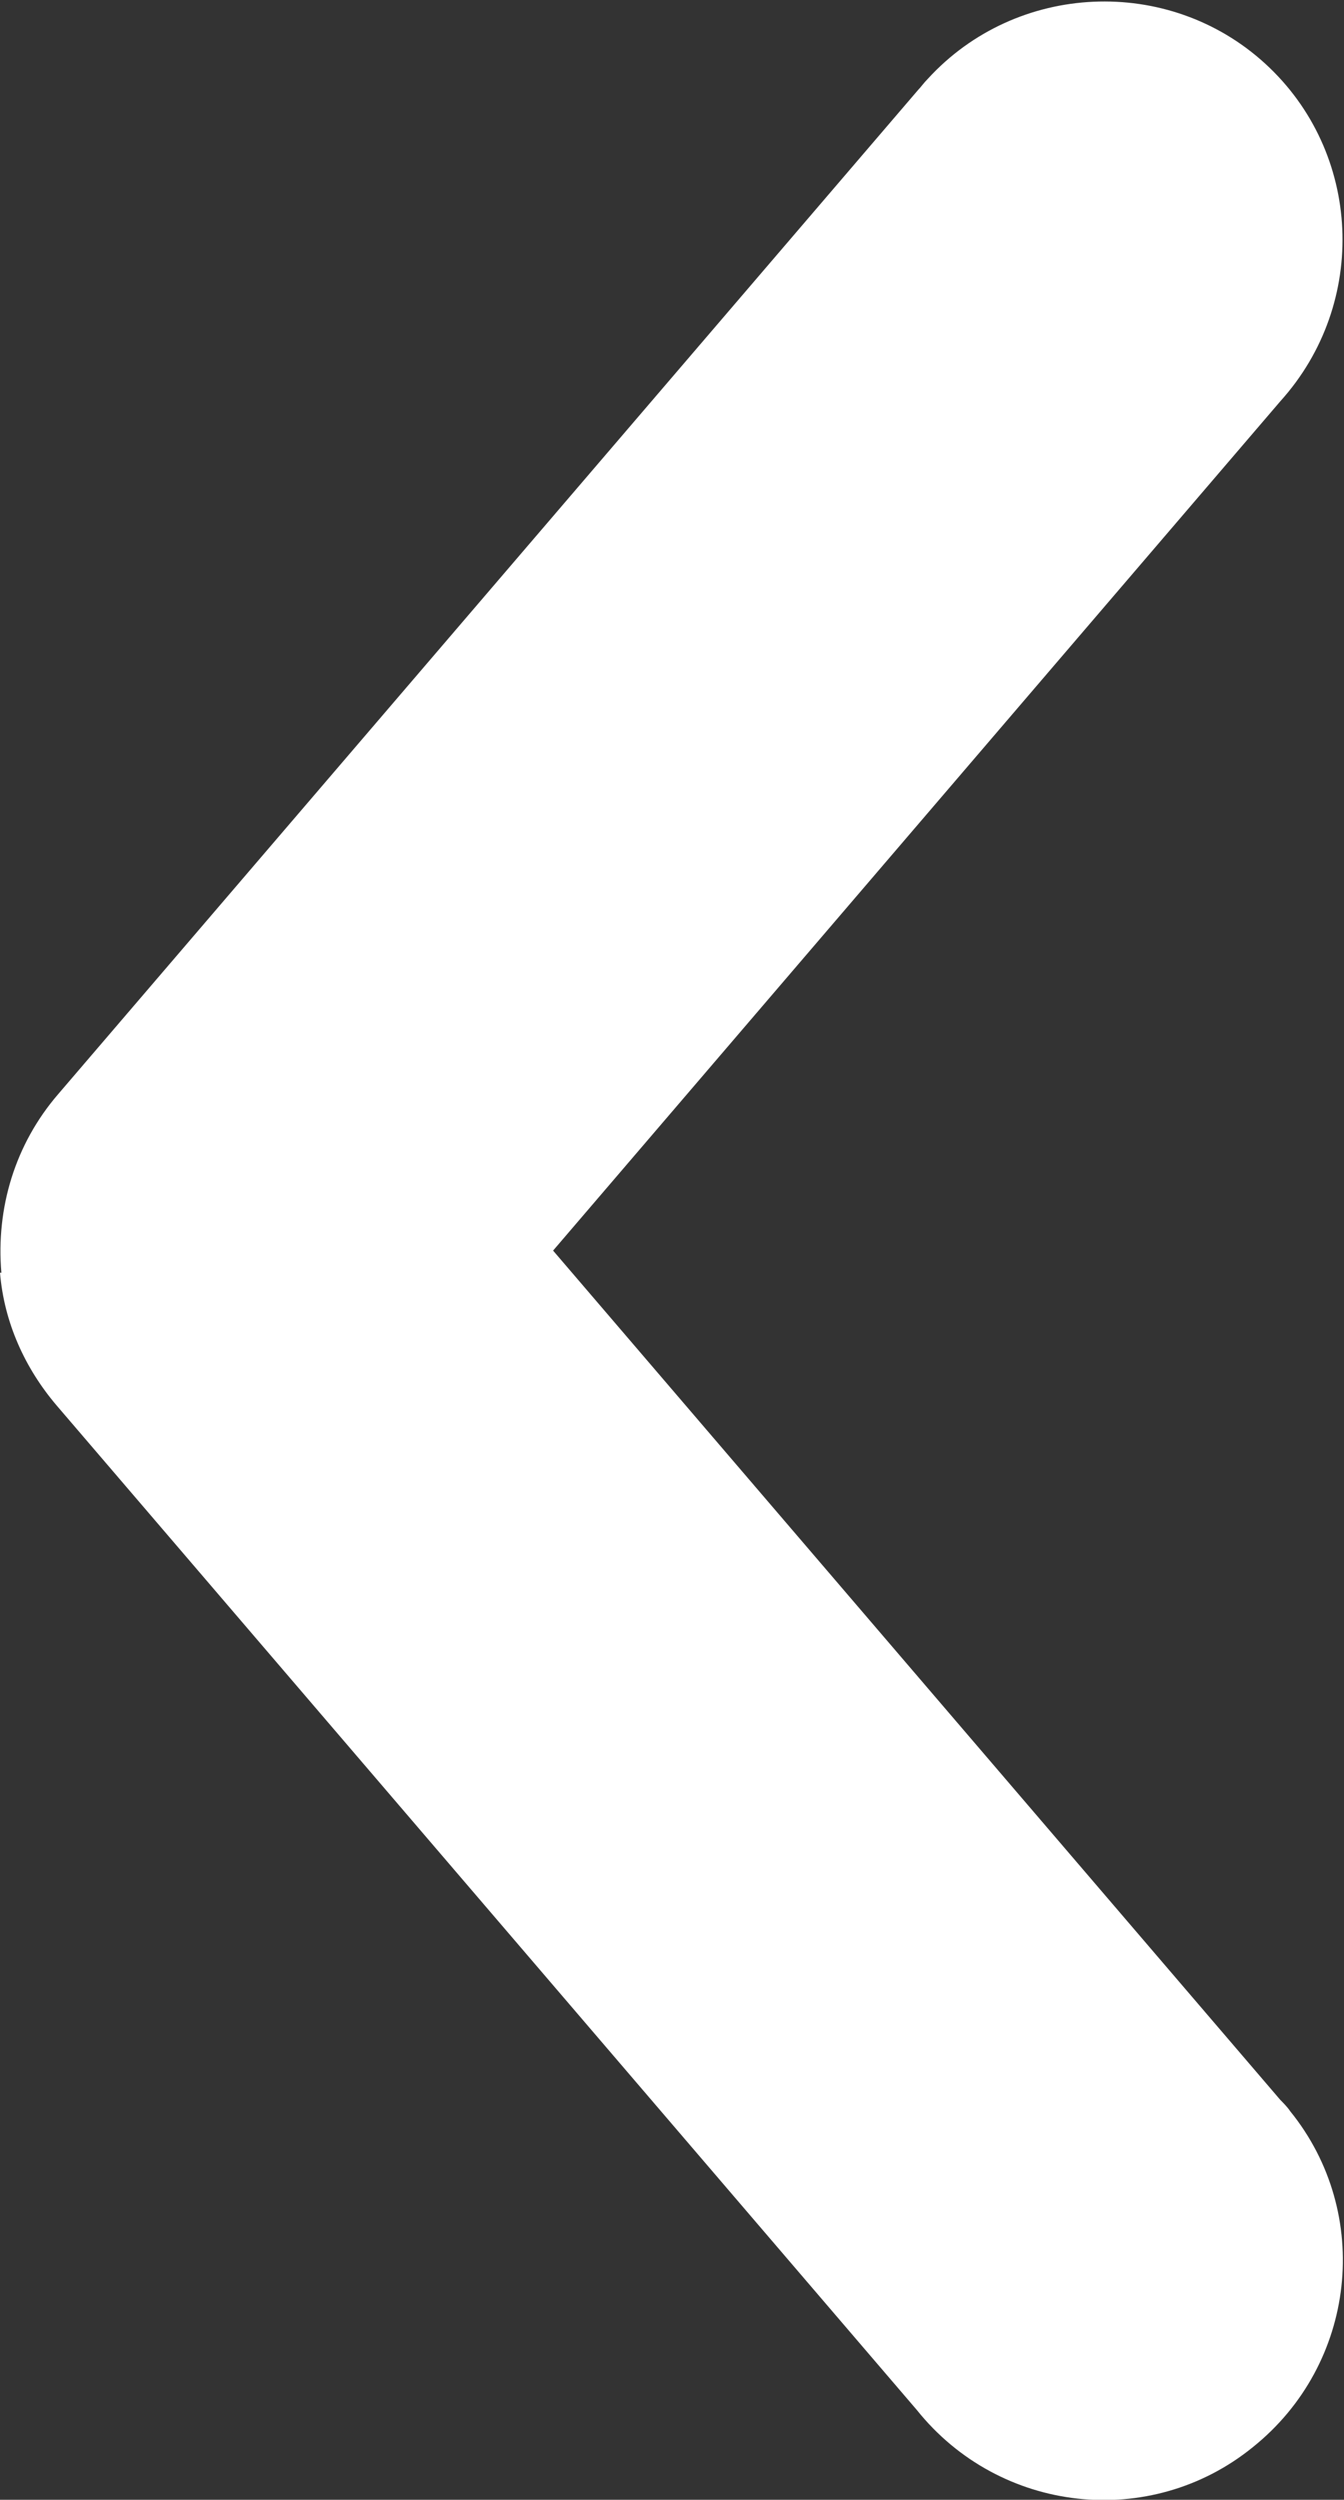 <?xml version="1.0" encoding="UTF-8"?>
<svg id="Layer_1" data-name="Layer 1" xmlns="http://www.w3.org/2000/svg" viewBox="0 0 9.72 18.07">
  <rect x="0" y="0" width="9.72" height="18.07" fill="#333333" stroke="none"/>
  <defs>
    <style>
      .cls-1 {
        fill: #fff;
        stroke-width: 0px;
      }
    </style>
  </defs>
  <path class="cls-1" d="m0,9.2c.03.36.18.69.41.96l6.22,7.26c.6.75,1.69.87,2.43.27.75-.6.87-1.69.27-2.43-.02-.03-.05-.06-.07-.08l-5.26-6.14,5.26-6.14c.64-.71.59-1.8-.11-2.44s-1.8-.59-2.44.11c-.03.03-.05.06-.07.08L.42,7.91c-.31.36-.45.82-.41,1.29h0Z"/>
</svg>